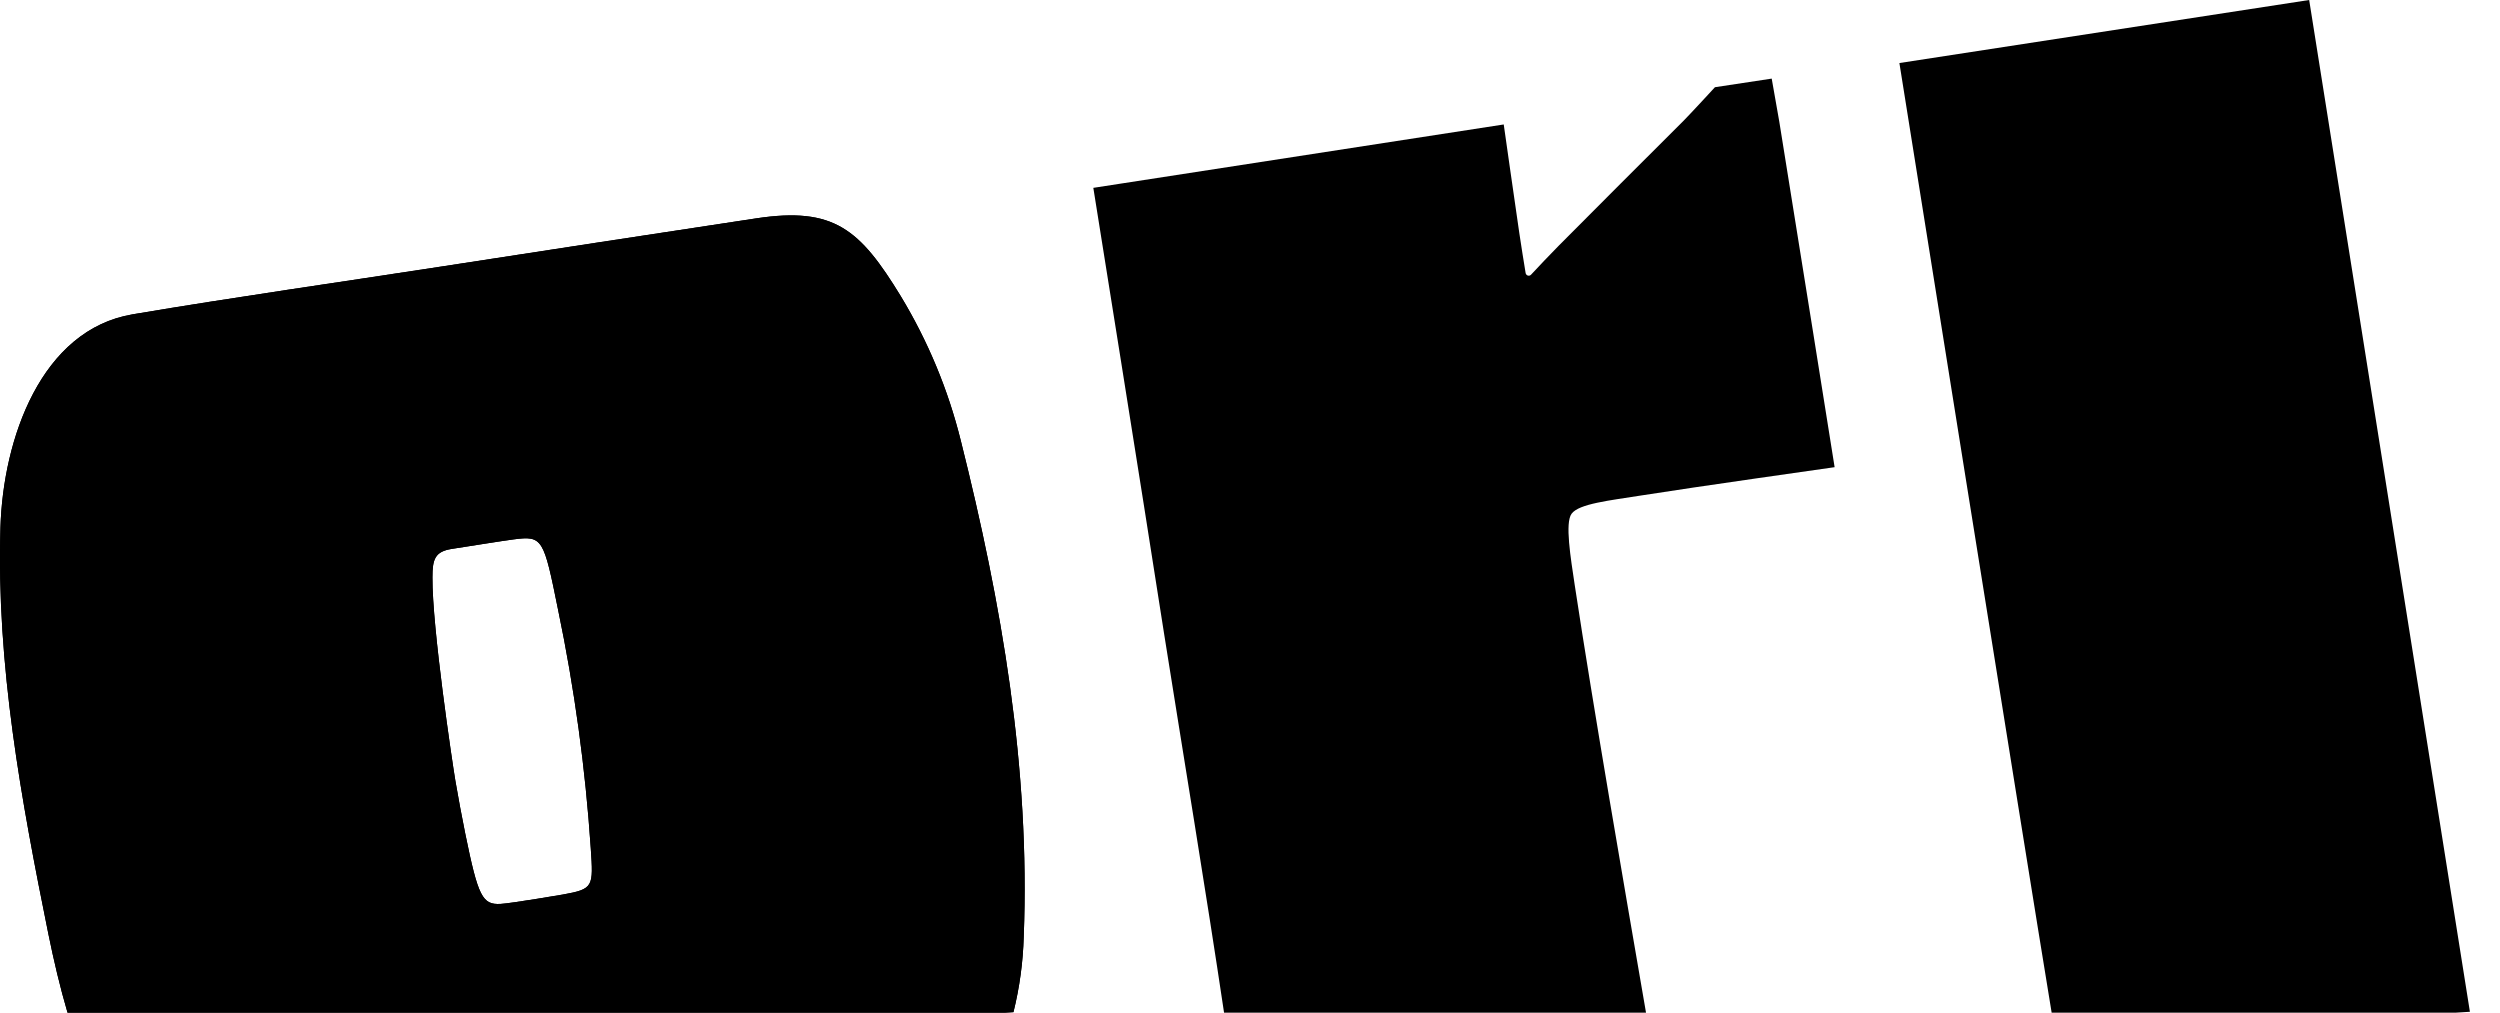 <svg width="79" height="32" viewBox="0 0 79 32" fill="none" xmlns="http://www.w3.org/2000/svg">
<path d="M49.763 18.498C50.365 22.454 51.317 27.96 52.014 32H38.68C38.12 28.237 37.377 23.761 36.788 20.043C36.113 15.697 34.549 5.936 34.549 5.936L47.518 3.933C47.518 3.933 47.889 6.547 48.009 7.357C48.06 7.708 48.158 8.312 48.209 8.624C48.212 8.643 48.219 8.661 48.231 8.675C48.243 8.69 48.259 8.701 48.277 8.707C48.295 8.713 48.315 8.713 48.333 8.709C48.352 8.704 48.368 8.694 48.381 8.68C48.593 8.449 49.005 8.019 49.256 7.764C50.564 6.445 51.883 5.132 53.197 3.82C53.443 3.571 54.192 2.756 54.192 2.756L55.986 2.484C55.986 2.484 56.14 3.373 56.226 3.847C56.757 7.123 57.974 14.763 57.974 14.763C57.974 14.763 53.534 15.391 51.861 15.657C50.861 15.816 49.895 15.917 49.662 16.234C49.449 16.523 49.632 17.621 49.763 18.498Z" fill="#000"/>
<path d="M78.049 31.972L77.603 32H64.832C64.032 27.145 60.021 1.992 60.021 1.992L72.97 0L78.049 31.972Z" fill="#000"/>
<path d="M30.362 13.927C29.963 12.319 29.324 10.78 28.465 9.36C27.171 7.239 26.352 6.531 23.904 6.899C20.779 7.375 17.122 7.929 13.997 8.415C10.73 8.919 7.45 9.383 4.195 9.932C1.305 10.418 0.094 13.858 0.014 16.677C-0.117 21.02 0.671 25.279 1.528 29.511C1.7 30.354 1.894 31.186 2.134 32H31.756L32.025 31.984C32.219 31.203 32.328 30.403 32.35 29.599C32.556 24.273 31.654 19.078 30.362 13.927ZM17.782 28.268C17.782 28.268 16.17 28.544 15.819 28.564C15.243 28.595 15.11 28.34 14.702 26.342C14.592 25.788 14.484 25.231 14.39 24.673C14.297 24.115 13.655 19.845 13.665 18.244C13.665 17.669 13.745 17.428 14.278 17.345C14.986 17.235 15.846 17.096 16.235 17.044C17.15 16.924 17.18 17.014 17.636 19.273C18.154 21.757 18.498 24.273 18.668 26.803C18.751 28.029 18.758 28.093 17.782 28.268Z" fill="#000"/>
<path d="M30.362 13.927C29.963 12.319 29.324 10.78 28.465 9.36C27.171 7.239 26.352 6.531 23.904 6.899C20.779 7.375 17.122 7.929 13.997 8.415C10.73 8.919 7.45 9.383 4.195 9.932C1.305 10.418 0.094 13.858 0.014 16.677C-0.117 21.02 0.671 25.279 1.528 29.511C1.7 30.354 1.894 31.186 2.134 32H31.756L32.025 31.984C32.219 31.203 32.328 30.403 32.35 29.599C32.556 24.273 31.654 19.078 30.362 13.927ZM17.782 28.268C17.782 28.268 16.17 28.544 15.819 28.564C15.243 28.595 15.11 28.34 14.702 26.342C14.592 25.788 14.484 25.231 14.39 24.673C14.297 24.115 13.655 19.845 13.665 18.244C13.665 17.669 13.745 17.428 14.278 17.345C14.986 17.235 15.846 17.096 16.235 17.044C17.15 16.924 17.18 17.014 17.636 19.273C18.154 21.757 18.498 24.273 18.668 26.803C18.751 28.029 18.758 28.093 17.782 28.268Z" fill="#000"/>
</svg>
